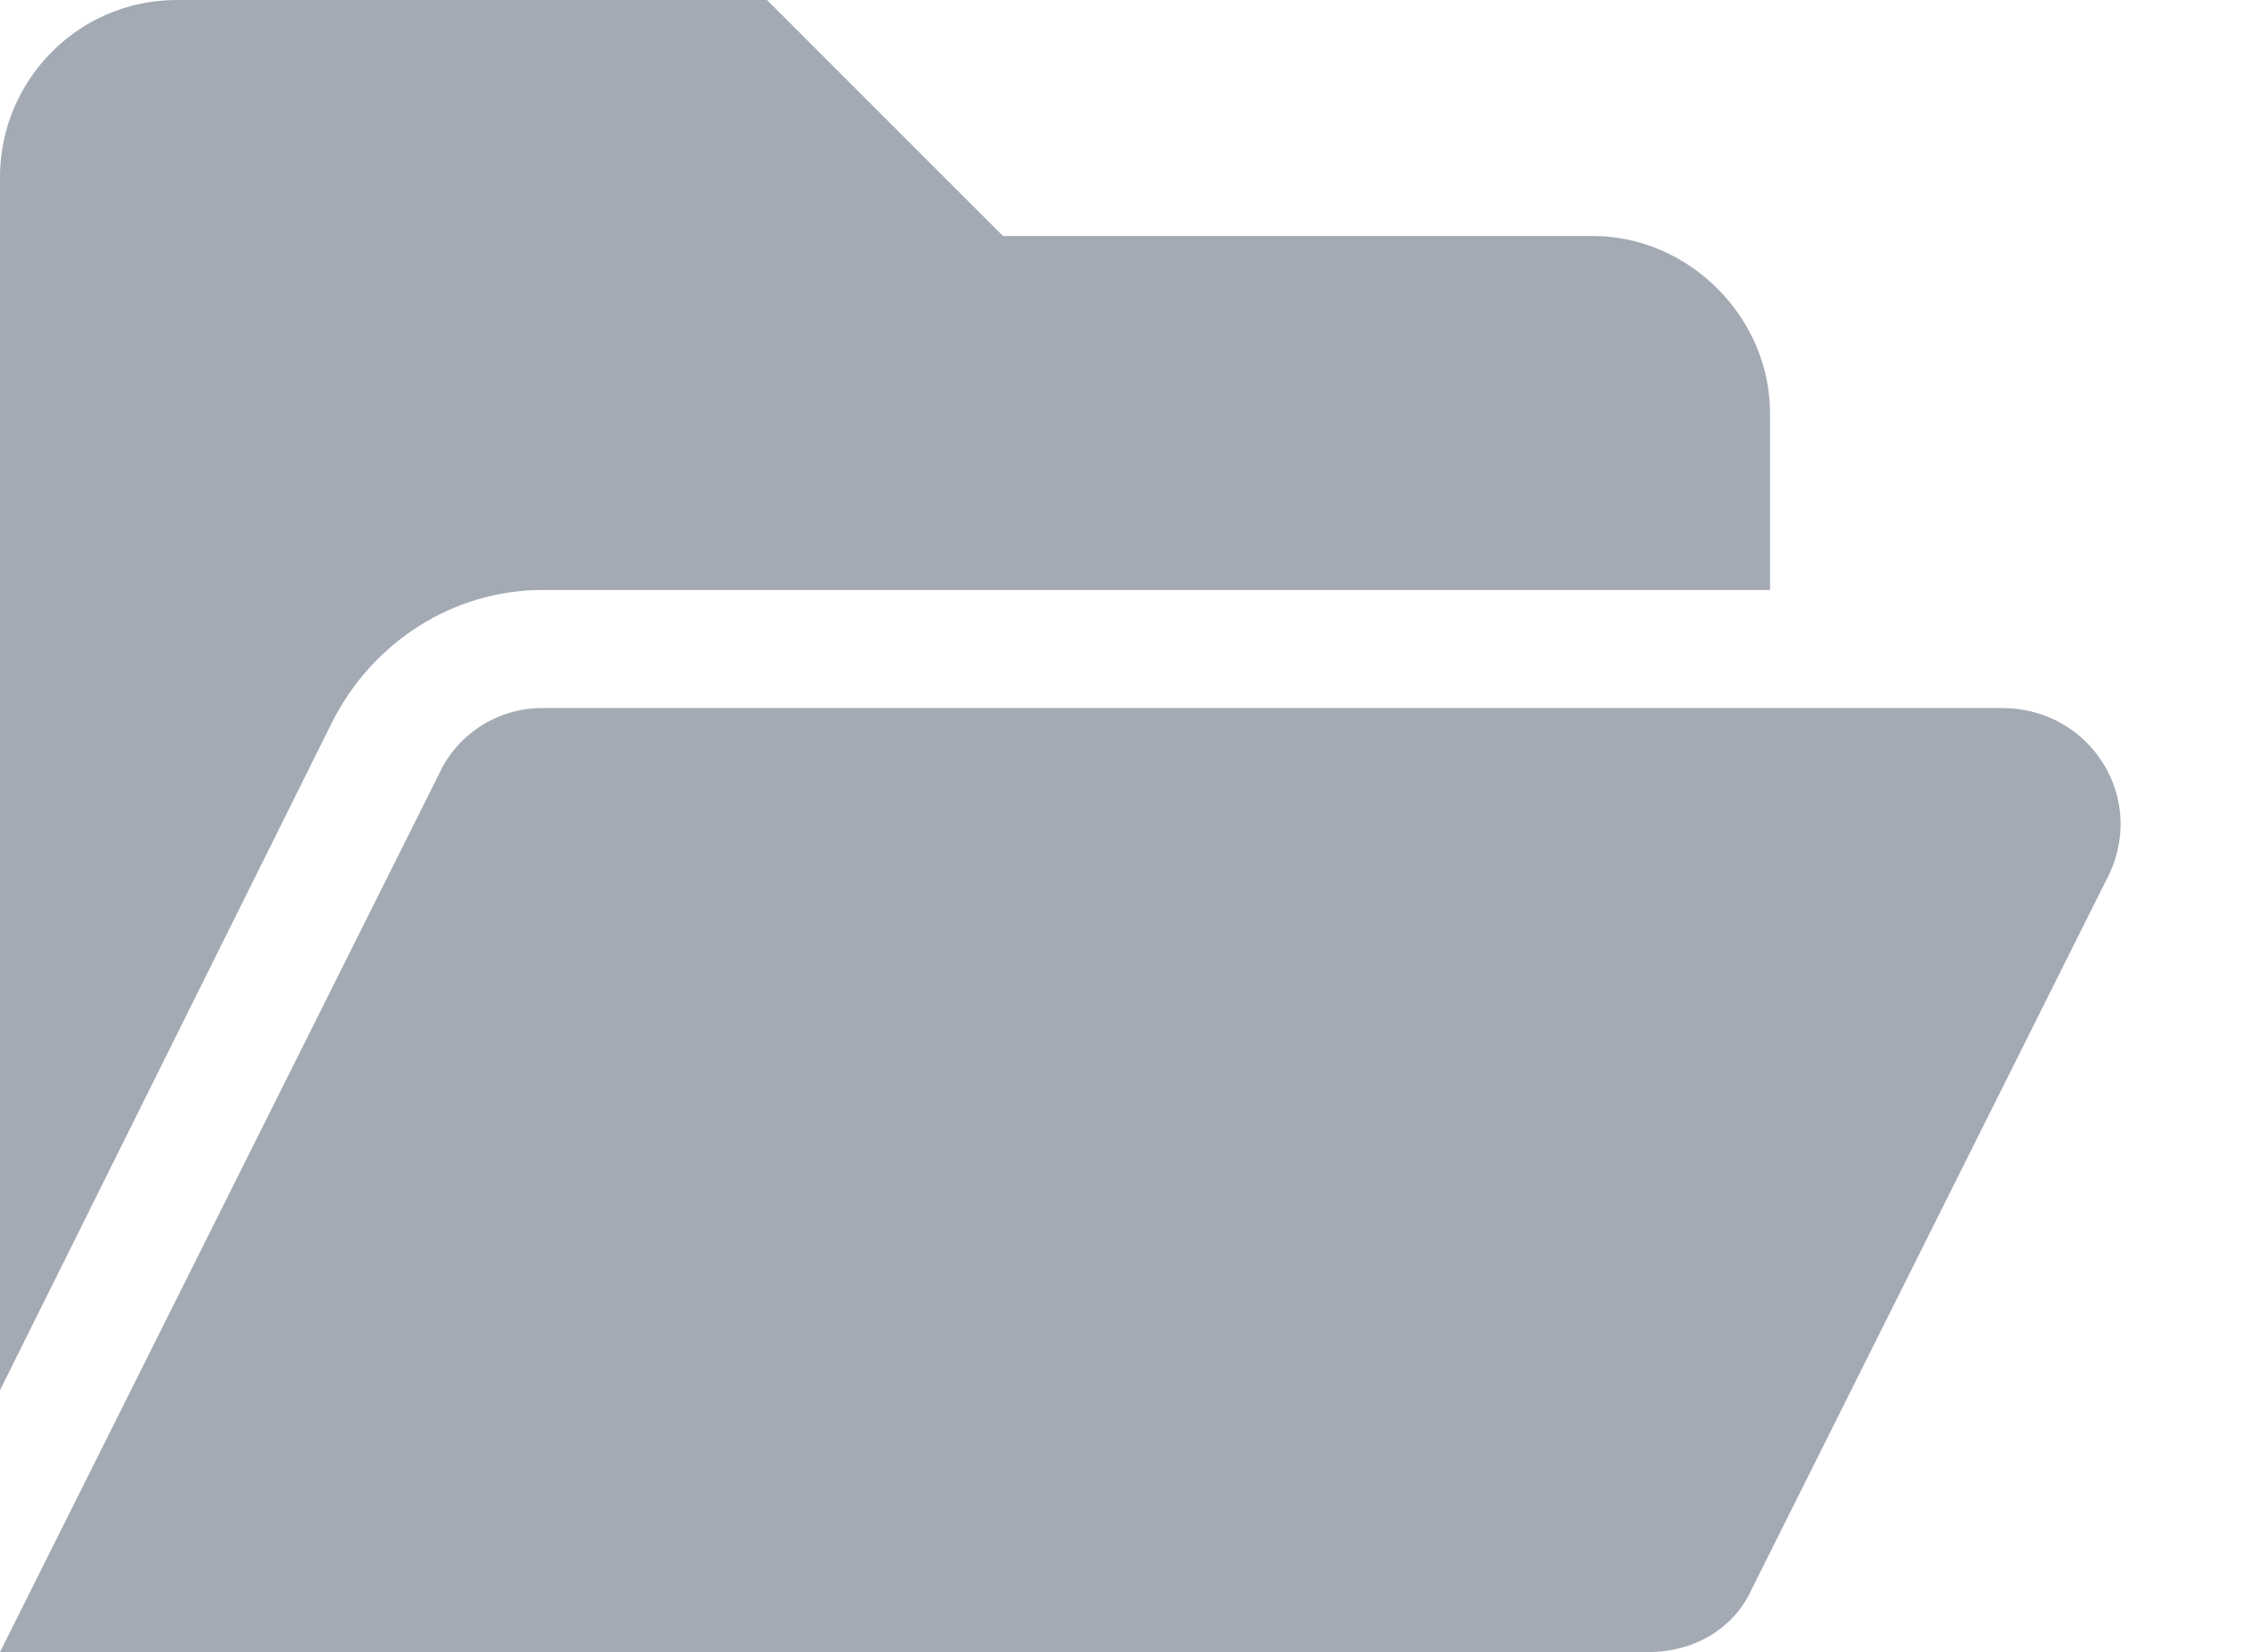 <svg width="19" height="14" viewBox="0 0 19 14" fill="none" xmlns="http://www.w3.org/2000/svg">
<path d="M4.594 5C3.844 5 3.156 5.438 2.812 6.125L0 11.781V1.5C0 0.688 0.656 0 1.5 0H6.5L8.5 2H13.5C14.312 2 15 2.688 15 3.5V5H4.594ZM16.969 6C17.719 6 18.219 6.781 17.844 7.469L14.844 13.469C14.688 13.812 14.344 14 13.969 14H0L3.719 6.562C3.875 6.219 4.219 6 4.594 6H16.969Z" fill="#A3AAB4"/>
</svg>
